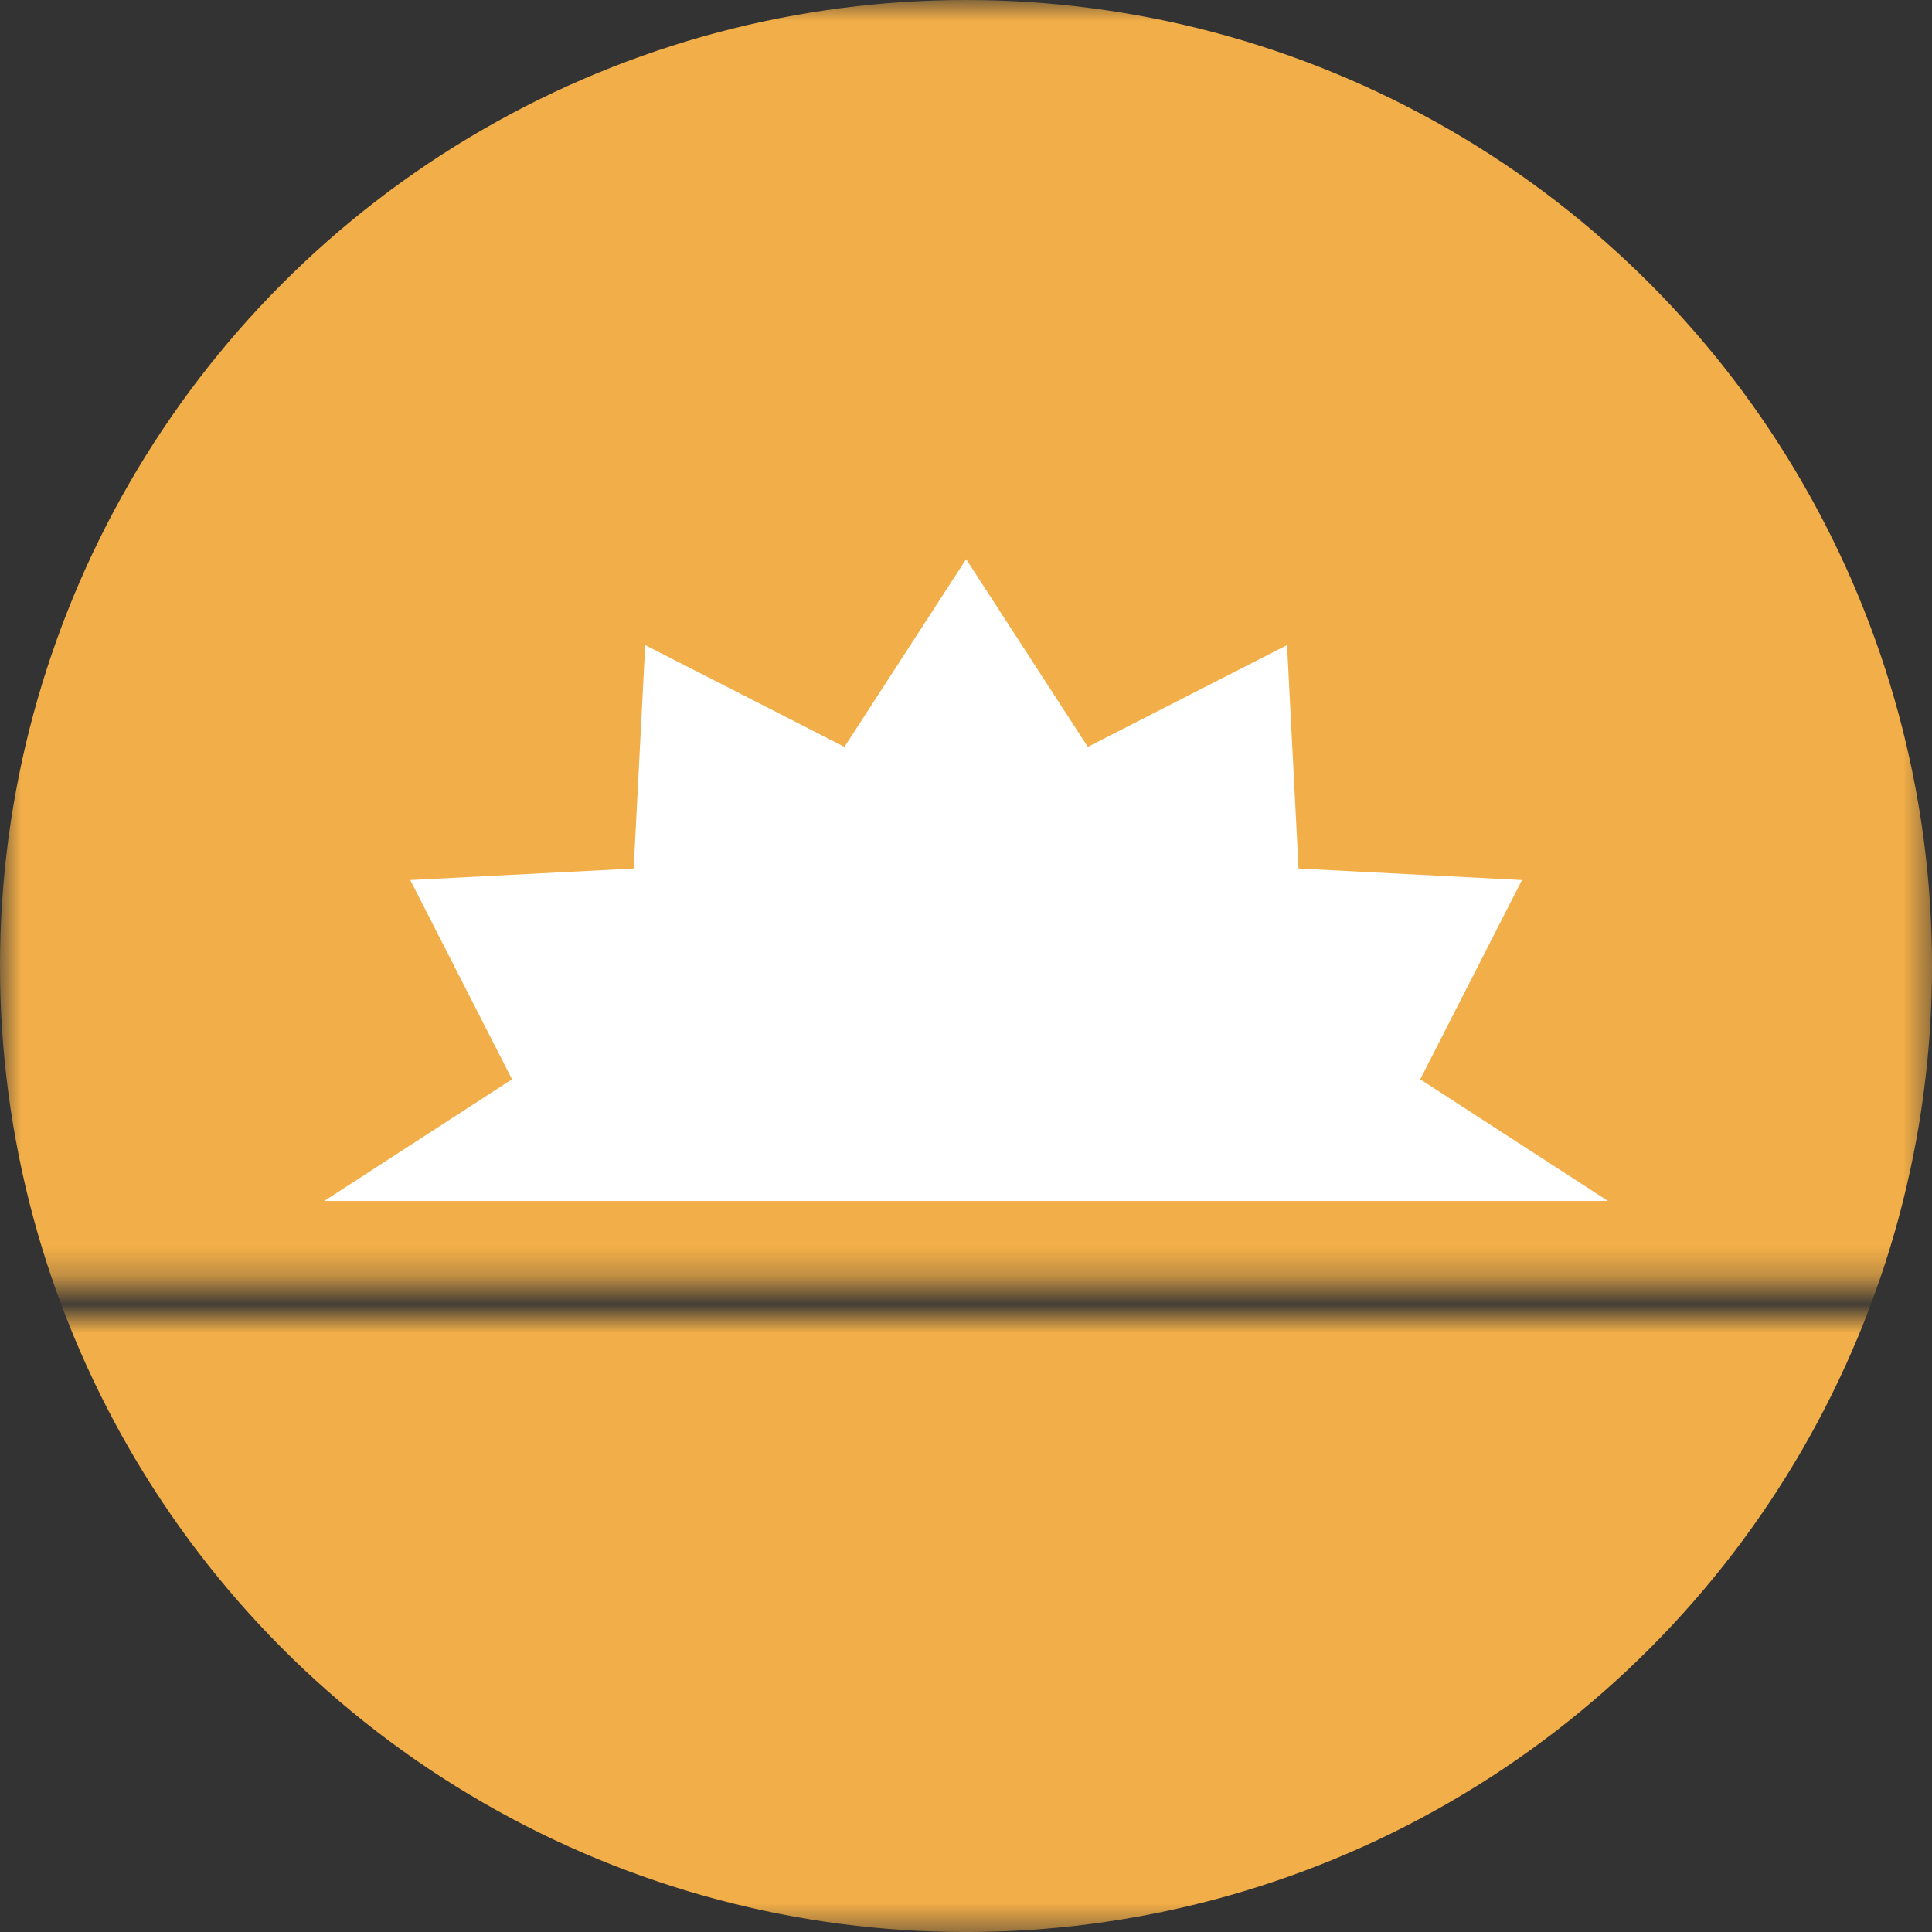 <svg xmlns:inkscape="http://www.inkscape.org/namespaces/inkscape" xmlns:sodipodi="http://sodipodi.sourceforge.net/DTD/sodipodi-0.dtd" xmlns="http://www.w3.org/2000/svg" xmlns:svg="http://www.w3.org/2000/svg" width="256" height="256" viewBox="0 0 67.733 67.733" id="svg1" xml:space="preserve" inkscape:version="1.3.2 (091e20e, 2023-11-25, custom)" sodipodi:docname="Hochglanz.svg"><rect x="0" y="0" width="67.733" height="67.733" fill="#333333" stroke="none"/><defs id="defs1"><clipPath clipPathUnits="userSpaceOnUse" id="clipPath3"><g inkscape:label="Clip" id="use3"></g></clipPath><clipPath clipPathUnits="userSpaceOnUse" id="clipPath5"><g inkscape:label="Clip" id="use5"></g></clipPath><clipPath clipPathUnits="userSpaceOnUse" id="clipPath9"><g inkscape:label="Clip" id="use9"></g></clipPath><clipPath clipPathUnits="userSpaceOnUse" id="clipPath11"><g inkscape:label="Clip" id="use11"></g></clipPath><mask maskUnits="userSpaceOnUse" id="mask1"><g id="g2"><rect style="opacity:1;mix-blend-mode:normal;fill:#ffffff;fill-opacity:1;stroke:none;stroke-width:1.5;stroke-linejoin:miter;stroke-dasharray:none;stroke-opacity:1" id="rect1" width="67.733" height="21.594" x="0" y="46.139"></rect><rect style="opacity:1;mix-blend-mode:normal;fill:#ffffff;fill-opacity:1;stroke:none;stroke-width:2.165;stroke-linejoin:miter;stroke-dasharray:none;stroke-opacity:1" id="rect2" width="67.733" height="44.968" x="0" y="-7.1054274e-15"></rect></g></mask><clipPath clipPathUnits="userSpaceOnUse" id="clipPath1"><rect style="fill:#ffffff;stroke-width:0.023;stroke-linejoin:bevel" id="rect3" width="39.236" height="19.618" x="-28.797" y="22.505"></rect></clipPath></defs><circle style="display:inline;fill:#f2ae48;fill-opacity:1;stroke-width:0.073;stroke-linejoin:bevel" id="path1" cy="33.867" cx="33.867" r="33.867" inkscape:label="Circle" clip-path="none" mask="url(#mask1)"></circle><path sodipodi:type="star" style="display:inline;fill:#ffffff;stroke-width:0.026;stroke-linejoin:bevel" id="path2" inkscape:flatsided="false" sodipodi:sides="12" sodipodi:cx="-9.1790857" sodipodi:cy="42.123009" sodipodi:r1="19.617908" sodipodi:r2="14.369105" sodipodi:arg1="-1.5707963" sodipodi:arg2="-1.3089969" inkscape:rounded="0" inkscape:randomized="0" d="m -9.179,22.505 3.719,5.738 6.09,-3.11 0.352,6.829 6.829,0.352 -3.11,6.09 5.738,3.719 -5.738,3.719 3.11,6.09 -6.829,0.352 -0.352,6.829 -6.09,-3.11 -3.719,5.738 -3.719,-5.738 -6.09,3.11 -0.352,-6.829 -6.829,-0.352 3.11,-6.09 -5.738,-3.719 5.738,-3.719 -3.11,-6.09 6.829,-0.352 0.352,-6.829 6.09,3.11 z" inkscape:transform-center-y="-2.1495859" transform="matrix(1.147,0,0,1.147,44.399,-6.211)" mask="none" clip-path="url(#clipPath1)"></path></svg>